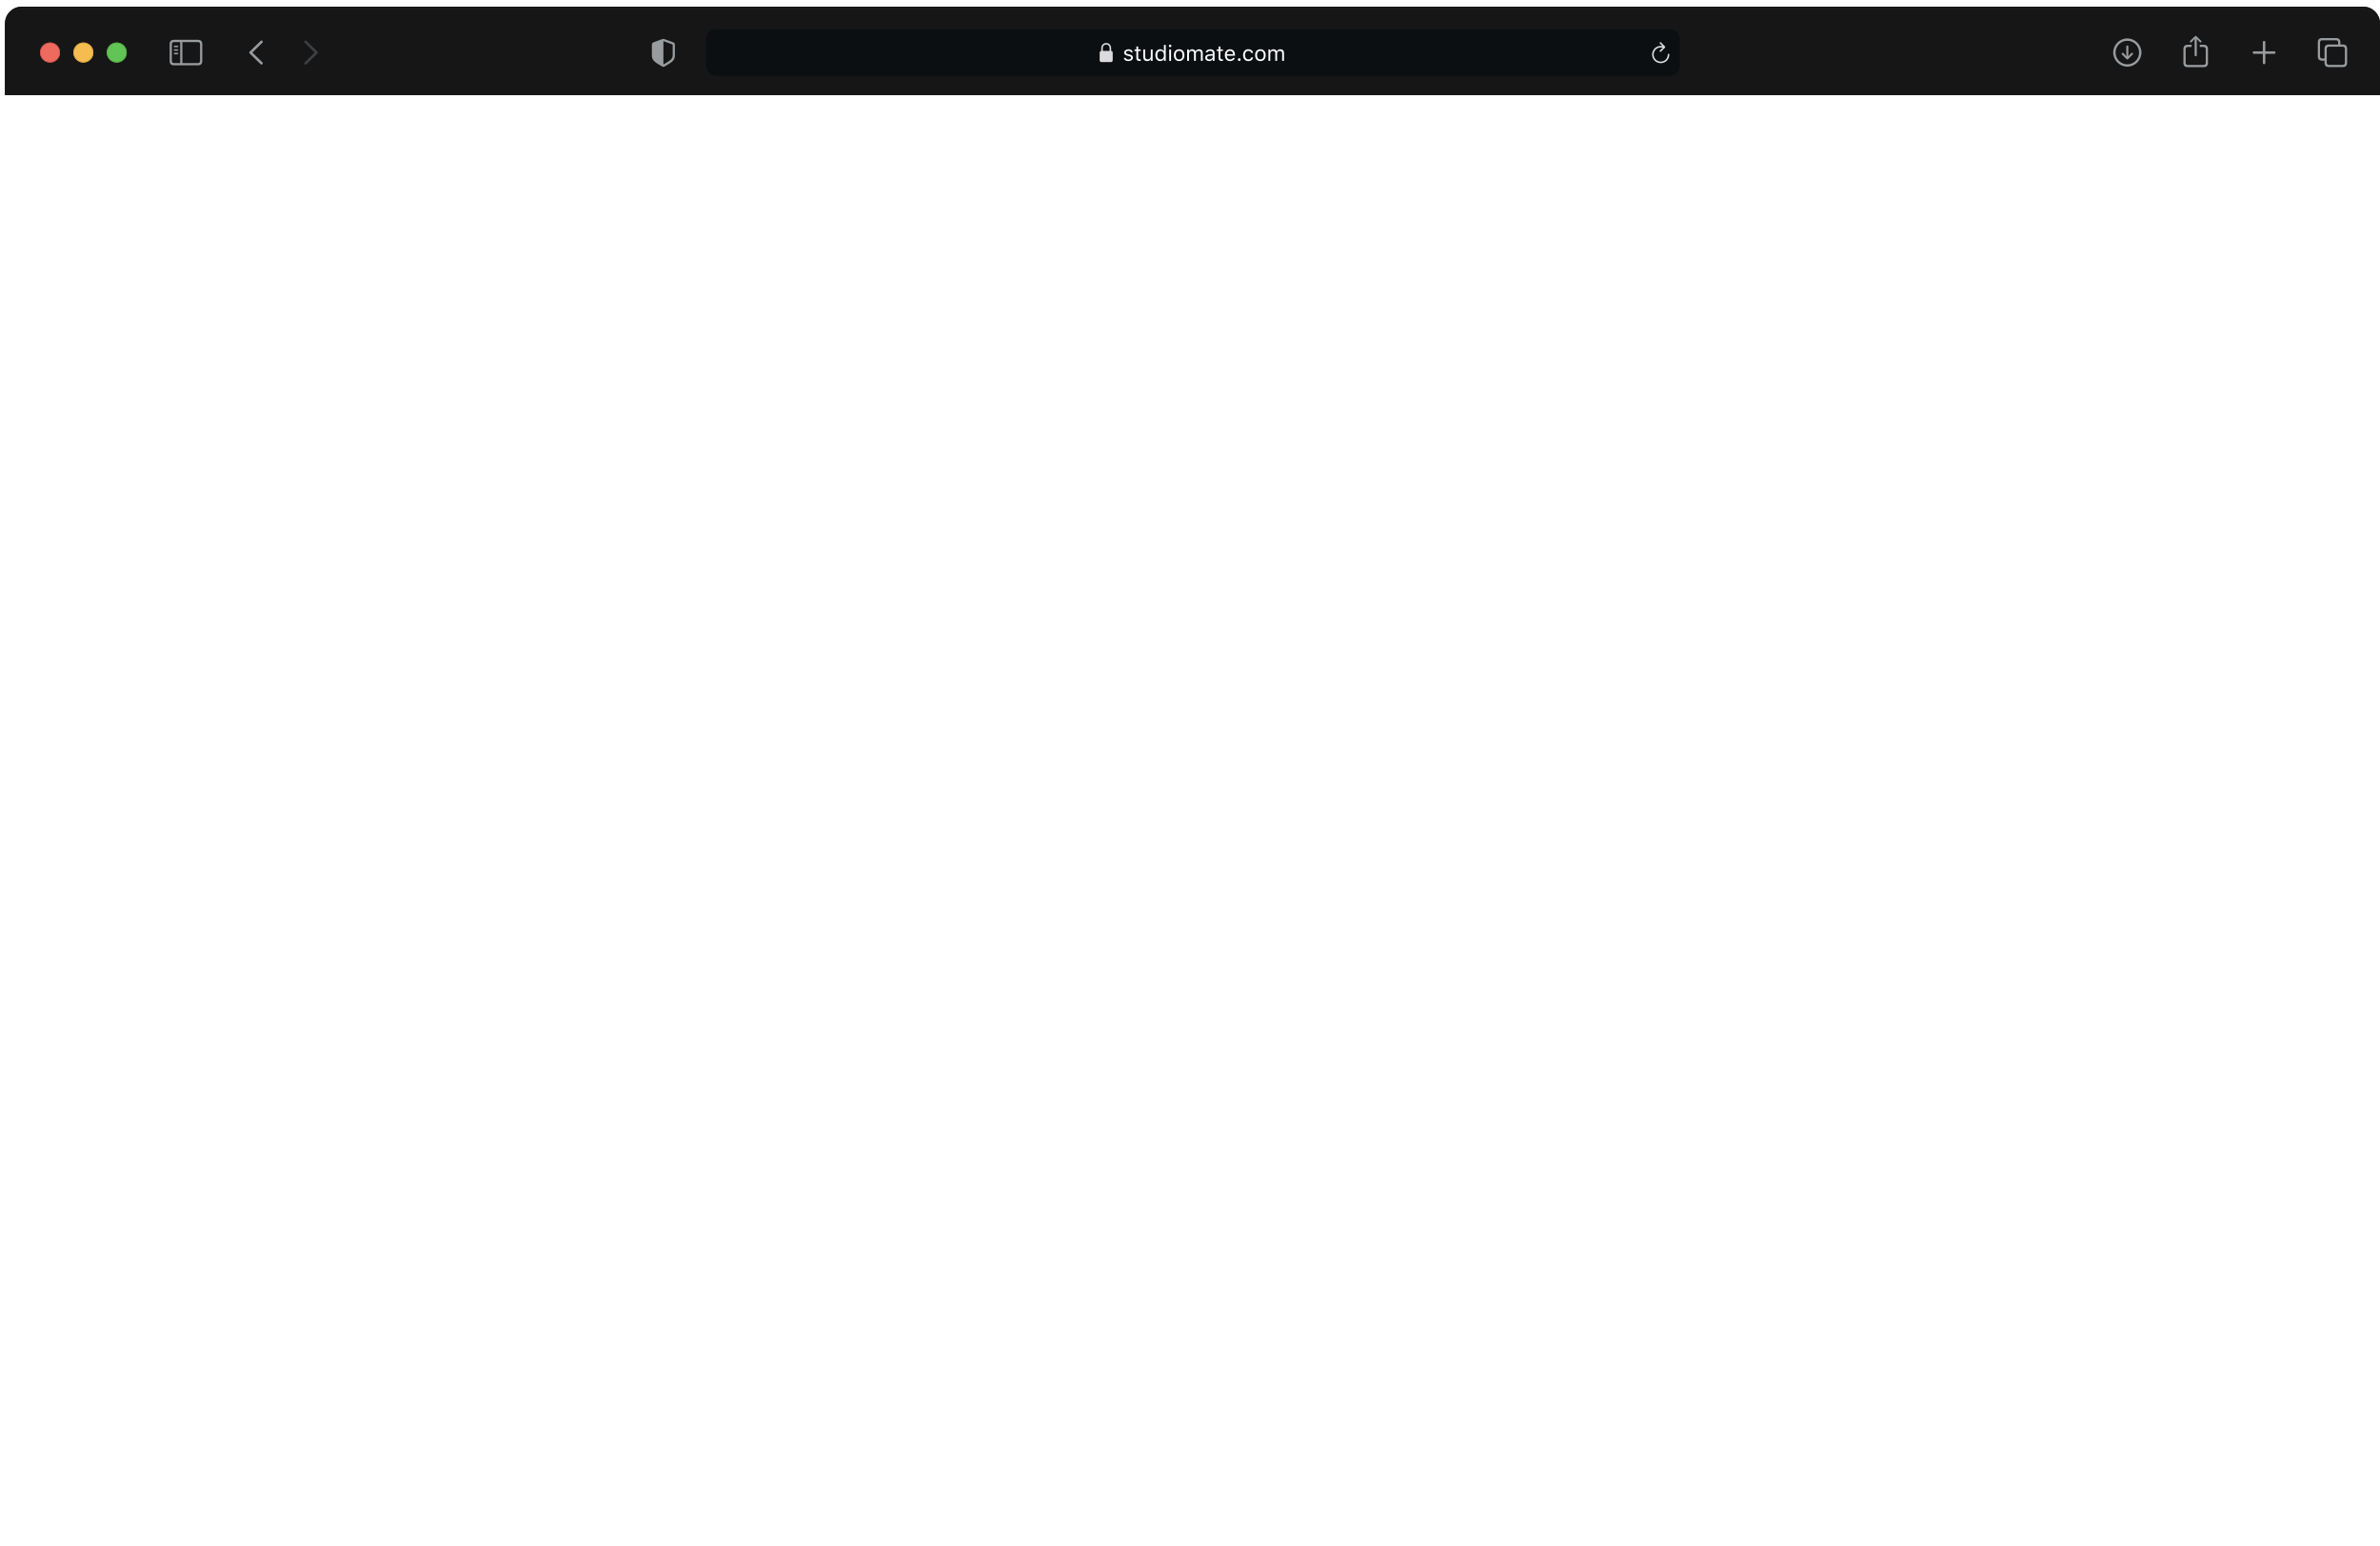 <svg width="1427" height="927" viewBox="0 0 1427 927" fill="none" xmlns="http://www.w3.org/2000/svg">
<g clip-path="url(#clip0_0_1)">
<g clip-path="url(#clip1_0_1)">
<path d="M3 14C3 8.477 7.477 4 13 4H1417C1422.52 4 1427 8.477 1427 14V57H3V14Z" fill="#38393A"/>
<g filter="url(#filter0_iiii_0_1)">
<path d="M3 14C3 8.477 7.477 4 13 4H1417C1422.52 4 1427 8.477 1427 14V57H3V14Z" fill="#161616"/>
<g clip-path="url(#clip2_0_1)">
<path d="M1275.5 38.474C1280.13 38.474 1283.97 34.63 1283.97 30.007C1283.97 25.375 1280.12 21.54 1275.49 21.54C1270.87 21.54 1267.03 25.375 1267.03 30.007C1267.03 34.63 1270.88 38.474 1275.5 38.474ZM1275.5 37.062C1271.58 37.062 1268.45 33.925 1268.45 30.007C1268.45 26.089 1271.57 22.951 1275.49 22.951C1279.41 22.951 1282.55 26.089 1282.56 30.007C1282.56 33.925 1279.42 37.062 1275.5 37.062ZM1275.5 25.782C1275.14 25.782 1274.88 26.039 1274.88 26.404V30.555L1274.94 32.306L1274.11 31.31L1273.13 30.314C1273.01 30.206 1272.86 30.131 1272.69 30.131C1272.35 30.131 1272.09 30.397 1272.09 30.729C1272.09 30.903 1272.14 31.053 1272.25 31.161L1275.02 33.925C1275.18 34.091 1275.33 34.157 1275.5 34.157C1275.68 34.157 1275.83 34.083 1275.99 33.925L1278.75 31.161C1278.86 31.053 1278.93 30.903 1278.93 30.729C1278.93 30.397 1278.66 30.131 1278.32 30.131C1278.14 30.131 1277.99 30.198 1277.88 30.314L1276.9 31.31L1276.06 32.315L1276.12 30.555V26.404C1276.12 26.039 1275.87 25.782 1275.5 25.782Z" fill="#999C9F"/>
<path d="M1316.5 32.265C1316.86 32.265 1317.16 31.966 1317.16 31.617V23.092L1317.11 21.847L1317.67 22.436L1318.92 23.781C1319.04 23.914 1319.21 23.98 1319.37 23.98C1319.72 23.98 1319.98 23.731 1319.98 23.391C1319.98 23.217 1319.91 23.084 1319.79 22.959L1316.98 20.253C1316.82 20.087 1316.67 20.029 1316.5 20.029C1316.33 20.029 1316.18 20.087 1316.02 20.253L1313.21 22.959C1313.09 23.084 1313.01 23.217 1313.01 23.391C1313.01 23.731 1313.27 23.98 1313.61 23.98C1313.78 23.98 1313.95 23.914 1314.07 23.781L1315.33 22.436L1315.89 21.847L1315.84 23.092V31.617C1315.84 31.966 1316.14 32.265 1316.5 32.265ZM1311.74 38.764H1321.26C1322.99 38.764 1323.86 37.901 1323.86 36.191V27.907C1323.86 26.197 1322.99 25.334 1321.26 25.334H1318.94V26.67H1321.23C1322.05 26.67 1322.53 27.118 1322.53 27.981V36.116C1322.53 36.98 1322.05 37.428 1321.23 37.428H1311.75C1310.92 37.428 1310.47 36.98 1310.47 36.116V27.981C1310.47 27.118 1310.92 26.67 1311.75 26.67H1314.05V25.334H1311.74C1310 25.334 1309.13 26.197 1309.13 27.907V36.191C1309.13 37.901 1310 38.764 1311.74 38.764Z" fill="#999C9F"/>
<path d="M1357.5 37.004C1357.91 37.004 1358.25 36.681 1358.25 36.282V30.762H1363.61C1364.01 30.762 1364.35 30.422 1364.35 30.015C1364.35 29.608 1364.01 29.276 1363.61 29.276H1358.25V23.748C1358.25 23.35 1357.91 23.026 1357.5 23.026C1357.09 23.026 1356.76 23.35 1356.76 23.748V29.276H1351.39C1350.99 29.276 1350.65 29.608 1350.65 30.015C1350.65 30.422 1350.99 30.762 1351.39 30.762H1356.76V36.282C1356.76 36.681 1357.09 37.004 1357.5 37.004Z" fill="#999C9F"/>
<path d="M1392.32 34.871H1393.74V36.141C1393.74 37.851 1394.61 38.714 1396.35 38.714H1404.68C1406.41 38.714 1407.28 37.851 1407.28 36.141V27.741C1407.28 26.031 1406.41 25.168 1404.68 25.168H1403.26V23.898C1403.26 22.188 1402.38 21.324 1400.66 21.324H1392.32C1390.58 21.324 1389.72 22.188 1389.72 23.898V32.298C1389.72 34.008 1390.58 34.871 1392.32 34.871ZM1392.34 33.535C1391.51 33.535 1391.05 33.086 1391.05 32.223V23.972C1391.05 23.109 1391.51 22.661 1392.34 22.661H1400.63C1401.46 22.661 1401.92 23.109 1401.92 23.972V25.168H1396.35C1394.61 25.168 1393.74 26.023 1393.74 27.741V33.535H1392.34ZM1396.37 37.378C1395.54 37.378 1395.08 36.93 1395.08 36.066V27.815C1395.08 26.952 1395.54 26.504 1396.37 26.504H1404.66C1405.48 26.504 1405.95 26.952 1405.95 27.815V36.066C1405.95 36.93 1405.48 37.378 1404.66 37.378H1396.37Z" fill="#999C9F"/>
</g>
<g clip-path="url(#clip3_0_1)">
<path d="M156.264 36.988L149.682 30.563C149.524 30.405 149.441 30.214 149.441 30.007C149.441 29.791 149.532 29.584 149.69 29.451L156.264 23.018C156.405 22.877 156.588 22.794 156.804 22.794C157.235 22.794 157.559 23.125 157.559 23.557C157.559 23.756 157.476 23.956 157.343 24.097L151.3 30.007L157.343 35.917C157.476 36.058 157.559 36.249 157.559 36.456C157.559 36.888 157.235 37.212 156.804 37.212C156.588 37.212 156.405 37.129 156.264 36.988Z" fill="#999C9F"/>
<path d="M183.196 37.22C183.412 37.22 183.595 37.137 183.736 36.996L190.318 30.563C190.476 30.405 190.559 30.214 190.559 30.007C190.559 29.791 190.476 29.592 190.318 29.451L183.744 23.026C183.595 22.877 183.412 22.794 183.196 22.794C182.765 22.794 182.441 23.125 182.441 23.557C182.441 23.756 182.524 23.956 182.657 24.097L188.7 30.007L182.657 35.917C182.524 36.058 182.441 36.249 182.441 36.456C182.441 36.888 182.765 37.22 183.196 37.22Z" fill="#3D4043"/>
</g>
<path d="M104.32 37.66H118.68C120.423 37.66 121.287 36.797 121.287 35.087V24.952C121.287 23.242 120.423 22.378 118.68 22.378H104.32C102.585 22.378 101.713 23.233 101.713 24.952V35.087C101.713 36.805 102.585 37.66 104.32 37.66ZM104.336 36.324C103.506 36.324 103.05 35.884 103.05 35.02V25.018C103.05 24.155 103.506 23.715 104.336 23.715H108.039V36.324H104.336ZM118.664 23.715C119.485 23.715 119.95 24.155 119.95 25.018V35.02C119.95 35.884 119.485 36.324 118.664 36.324H109.342V23.715H118.664ZM106.437 26.794C106.694 26.794 106.91 26.57 106.91 26.33C106.91 26.081 106.694 25.865 106.437 25.865H104.66C104.411 25.865 104.187 26.081 104.187 26.33C104.187 26.57 104.411 26.794 104.66 26.794H106.437ZM106.437 28.944C106.694 28.944 106.91 28.72 106.91 28.471C106.91 28.222 106.694 28.015 106.437 28.015H104.66C104.411 28.015 104.187 28.222 104.187 28.471C104.187 28.72 104.411 28.944 104.66 28.944H106.437ZM106.437 31.086C106.694 31.086 106.91 30.878 106.91 30.629C106.91 30.38 106.694 30.165 106.437 30.165H104.66C104.411 30.165 104.187 30.38 104.187 30.629C104.187 30.878 104.411 31.086 104.66 31.086H106.437Z" fill="#999C9F"/>
<g filter="url(#filter1_i_0_1)">
<path fill-rule="evenodd" clip-rule="evenodd" d="M30 36C33.314 36 36 33.314 36 30C36 26.686 33.314 24 30 24C26.686 24 24 26.686 24 30C24 33.314 26.686 36 30 36Z" fill="#EE6A5F"/>
</g>
<path d="M35.75 30C35.75 33.176 33.176 35.75 30 35.75C26.824 35.75 24.25 33.176 24.25 30C24.25 26.824 26.824 24.25 30 24.25C33.176 24.25 35.75 26.824 35.75 30Z" stroke="#CE5347" stroke-width="0.5"/>
<g filter="url(#filter2_i_0_1)">
<path fill-rule="evenodd" clip-rule="evenodd" d="M50 36C53.314 36 56 33.314 56 30C56 26.686 53.314 24 50 24C46.686 24 44 26.686 44 30C44 33.314 46.686 36 50 36Z" fill="#F5BD4F"/>
</g>
<path d="M55.75 30C55.75 33.176 53.176 35.75 50 35.75C46.824 35.75 44.25 33.176 44.25 30C44.25 26.824 46.824 24.25 50 24.25C53.176 24.25 55.75 26.824 55.75 30Z" stroke="#D6A243" stroke-width="0.5"/>
<g filter="url(#filter3_i_0_1)">
<path fill-rule="evenodd" clip-rule="evenodd" d="M70 36C73.314 36 76 33.314 76 30C76 26.686 73.314 24 70 24C66.686 24 64 26.686 64 30C64 33.314 66.686 36 70 36Z" fill="#61C454"/>
</g>
<path d="M75.75 30C75.75 33.176 73.176 35.75 70 35.75C66.824 35.75 64.25 33.176 64.25 30C64.25 26.824 66.824 24.25 70 24.25C73.176 24.25 75.75 26.824 75.75 30Z" stroke="#58A942" stroke-width="0.5"/>
<g clip-path="url(#clip4_0_1)">
<path d="M397.75 38.615C397.883 38.615 398.099 38.565 398.306 38.449C403.029 35.801 404.648 34.68 404.648 31.65V25.3C404.648 24.429 404.274 24.155 403.569 23.856C402.589 23.449 399.427 22.312 398.447 21.972C398.223 21.897 397.982 21.847 397.75 21.847C397.518 21.847 397.277 21.914 397.061 21.972C396.082 22.254 392.911 23.457 391.931 23.856C391.234 24.146 390.852 24.429 390.852 25.3V31.65C390.852 34.68 392.479 35.792 397.194 38.449C397.41 38.565 397.617 38.615 397.75 38.615ZM398.082 23.258C399.335 23.756 401.768 24.636 403.054 25.076C403.278 25.159 403.328 25.275 403.328 25.558V31.343C403.328 33.908 402.1 34.581 398.265 36.913C398.024 37.062 397.891 37.104 397.758 37.112V23.184C397.841 23.184 397.949 23.209 398.082 23.258Z" fill="#999C9F"/>
<rect x="423.25" y="16" width="584" height="28" rx="6" fill="#0C0F12"/>
<g clip-path="url(#clip5_0_1)">
<path d="M660.461 35.716H666.039C666.795 35.716 667.164 35.341 667.164 34.52V30.22C667.164 29.481 666.859 29.101 666.232 29.036V27.56C666.232 25.351 664.785 24.284 663.25 24.284C661.715 24.284 660.268 25.351 660.268 27.56V29.065C659.693 29.153 659.336 29.528 659.336 30.22V34.52C659.336 35.341 659.705 35.716 660.461 35.716ZM661.211 27.436C661.211 25.966 662.154 25.186 663.25 25.186C664.346 25.186 665.289 25.966 665.289 27.436V29.03L661.211 29.036V27.436Z" fill="#DBDBDC"/>
<path d="M674.034 30.03C674.034 28.894 675.132 28.037 676.585 28.037C678.02 28.037 679.017 28.748 679.163 29.871H678.083C677.938 29.325 677.404 28.963 676.579 28.963C675.767 28.963 675.132 29.376 675.132 29.985C675.132 30.455 675.513 30.747 676.319 30.944L677.373 31.198C678.661 31.509 679.283 32.067 679.283 33.051C679.283 34.276 678.096 35.121 676.541 35.121C675.018 35.121 673.97 34.391 673.85 33.254H674.973C675.157 33.832 675.703 34.2 676.579 34.2C677.5 34.2 678.16 33.762 678.16 33.134C678.16 32.664 677.804 32.347 677.074 32.169L675.9 31.883C674.618 31.572 674.034 31.02 674.034 30.03ZM681.339 26.386H682.43V28.157H683.954V29.071H682.43V32.943C682.43 33.749 682.735 34.092 683.446 34.092C683.643 34.092 683.751 34.086 683.954 34.067V34.987C683.738 35.025 683.529 35.051 683.313 35.051C681.904 35.051 681.339 34.53 681.339 33.223V29.071H680.234V28.157H681.339V26.386ZM691.087 28.157V35H690.046V33.927H689.945C689.602 34.689 688.872 35.121 687.825 35.121C686.289 35.121 685.489 34.206 685.489 32.588V28.157H686.581V32.321C686.581 33.553 687.038 34.124 688.129 34.124C689.335 34.124 689.996 33.407 689.996 32.207V28.157H691.087ZM695.625 35.121C693.873 35.121 692.749 33.73 692.749 31.579C692.749 29.433 693.886 28.037 695.625 28.037C696.577 28.037 697.383 28.487 697.77 29.236H697.865V25.44H698.957V35H697.916V33.908H697.815C697.383 34.67 696.571 35.121 695.625 35.121ZM695.879 29.02C694.635 29.02 693.879 29.985 693.879 31.579C693.879 33.178 694.628 34.137 695.879 34.137C697.123 34.137 697.891 33.159 697.891 31.579C697.891 30.011 697.116 29.02 695.879 29.02ZM701.051 35V28.157H702.143V35H701.051ZM701.597 26.767C701.178 26.767 700.835 26.424 700.835 26.005C700.835 25.586 701.178 25.244 701.597 25.244C702.016 25.244 702.358 25.586 702.358 26.005C702.358 26.424 702.016 26.767 701.597 26.767ZM706.985 35.121C705.036 35.121 703.83 33.775 703.83 31.579C703.83 29.376 705.036 28.037 706.985 28.037C708.933 28.037 710.139 29.376 710.139 31.579C710.139 33.775 708.933 35.121 706.985 35.121ZM706.985 34.137C708.28 34.137 709.01 33.197 709.01 31.579C709.01 29.954 708.28 29.02 706.985 29.02C705.69 29.02 704.96 29.954 704.96 31.579C704.96 33.197 705.69 34.137 706.985 34.137ZM711.801 35V28.157H712.842V29.236H712.944C713.255 28.475 713.94 28.037 714.855 28.037C715.781 28.037 716.429 28.525 716.746 29.236H716.848C717.216 28.513 717.997 28.037 718.942 28.037C720.339 28.037 721.12 28.836 721.12 30.271V35H720.028V30.525C720.028 29.516 719.552 29.02 718.587 29.02C717.635 29.02 717 29.731 717 30.601V35H715.908V30.354C715.908 29.541 715.343 29.02 714.48 29.02C713.585 29.02 712.893 29.795 712.893 30.76V35H711.801ZM725.168 34.162C726.292 34.162 727.123 33.426 727.123 32.448V31.82L725.282 31.94C724.241 32.01 723.784 32.372 723.784 33.058C723.784 33.756 724.375 34.162 725.168 34.162ZM724.965 35.121C723.638 35.121 722.655 34.334 722.655 33.083C722.655 31.858 723.556 31.153 725.149 31.058L727.123 30.938V30.315C727.123 29.471 726.596 29.008 725.574 29.008C724.756 29.008 724.184 29.319 724.032 29.858H722.928C723.074 28.76 724.153 28.037 725.613 28.037C727.282 28.037 728.215 28.894 728.215 30.315V35H727.174V33.991H727.073C726.628 34.721 725.879 35.121 724.965 35.121ZM730.639 26.386H731.73V28.157H733.254V29.071H731.73V32.943C731.73 33.749 732.035 34.092 732.746 34.092C732.943 34.092 733.051 34.086 733.254 34.067V34.987C733.038 35.025 732.829 35.051 732.613 35.051C731.204 35.051 730.639 34.53 730.639 33.223V29.071H729.534V28.157H730.639V26.386ZM737.48 29.002C736.388 29.002 735.627 29.801 735.544 31.014H739.315C739.289 29.801 738.566 29.002 737.48 29.002ZM739.283 33.229H740.375C740.045 34.403 738.991 35.121 737.493 35.121C735.595 35.121 734.408 33.749 734.408 31.585C734.408 29.433 735.614 28.037 737.493 28.037C739.34 28.037 740.464 29.351 740.464 31.477V31.896H735.544V31.947C735.601 33.299 736.357 34.156 737.518 34.156C738.401 34.156 738.997 33.832 739.283 33.229ZM743.027 35.063C742.576 35.063 742.202 34.689 742.202 34.238C742.202 33.781 742.576 33.413 743.027 33.413C743.484 33.413 743.852 33.781 743.852 34.238C743.852 34.689 743.484 35.063 743.027 35.063ZM751.341 30.252H750.237C750.059 29.573 749.456 29.02 748.472 29.02C747.241 29.02 746.466 30.004 746.466 31.553C746.466 33.134 747.253 34.137 748.472 34.137C749.392 34.137 750.033 33.711 750.237 32.937H751.341C751.144 34.194 750.122 35.121 748.478 35.121C746.561 35.121 745.336 33.73 745.336 31.553C745.336 29.42 746.555 28.037 748.472 28.037C750.135 28.037 751.151 29.033 751.341 30.252ZM755.713 35.121C753.765 35.121 752.559 33.775 752.559 31.579C752.559 29.376 753.765 28.037 755.713 28.037C757.662 28.037 758.868 29.376 758.868 31.579C758.868 33.775 757.662 35.121 755.713 35.121ZM755.713 34.137C757.008 34.137 757.738 33.197 757.738 31.579C757.738 29.954 757.008 29.02 755.713 29.02C754.418 29.02 753.688 29.954 753.688 31.579C753.688 33.197 754.418 34.137 755.713 34.137ZM760.53 35V28.157H761.571V29.236H761.673C761.984 28.475 762.669 28.037 763.583 28.037C764.51 28.037 765.157 28.525 765.475 29.236H765.576C765.945 28.513 766.725 28.037 767.671 28.037C769.068 28.037 769.848 28.836 769.848 30.271V35H768.757V30.525C768.757 29.516 768.281 29.02 767.316 29.02C766.364 29.02 765.729 29.731 765.729 30.601V35H764.637V30.354C764.637 29.541 764.072 29.02 763.209 29.02C762.314 29.02 761.622 29.795 761.622 30.76V35H760.53Z" fill="white"/>
</g>
<path d="M995.533 29.615C995.68 29.615 995.791 29.568 995.873 29.48L998.287 27.055C998.393 26.955 998.434 26.838 998.434 26.703C998.434 26.574 998.381 26.445 998.287 26.352L995.873 23.902C995.791 23.809 995.674 23.762 995.533 23.762C995.27 23.762 995.07 23.973 995.07 24.242C995.07 24.365 995.117 24.482 995.199 24.576L996.764 26.111C996.43 26.053 996.09 26.018 995.75 26.018C992.879 26.018 990.57 28.32 990.57 31.191C990.57 34.068 992.879 36.377 995.75 36.377C998.621 36.377 1000.92 34.068 1000.92 31.191C1000.92 30.91 1000.72 30.705 1000.44 30.705C1000.16 30.705 999.98 30.91 999.98 31.191C999.98 33.547 998.1 35.434 995.75 35.434C993.4 35.434 991.514 33.547 991.514 31.191C991.514 28.842 993.4 26.961 995.75 26.961C996.195 26.961 996.605 26.996 996.957 27.072L995.205 28.812C995.117 28.906 995.07 29.023 995.07 29.146C995.07 29.416 995.27 29.615 995.533 29.615Z" fill="#DBDBDC"/>
</g>
</g>
</g>
<path d="M13 4.75H1417C1422.11 4.75 1426.25 8.891 1426.25 14V56.25H3.75V14C3.75 8.891 7.891 4.75 13 4.75Z" stroke="#161616" stroke-width="1.5"/>
</g>
<defs>
<filter id="filter0_iiii_0_1" x="3" y="4" width="1424" height="53" filterUnits="userSpaceOnUse" color-interpolation-filters="sRGB">
<feFlood flood-opacity="0" result="BackgroundImageFix"/>
<feBlend mode="normal" in="SourceGraphic" in2="BackgroundImageFix" result="shape"/>
<feColorMatrix in="SourceAlpha" type="matrix" values="0 0 0 0 0 0 0 0 0 0 0 0 0 0 0 0 0 0 127 0" result="hardAlpha"/>
<feOffset dx="1"/>
<feComposite in2="hardAlpha" operator="arithmetic" k2="-1" k3="1"/>
<feColorMatrix type="matrix" values="0 0 0 0 0.278 0 0 0 0 0.286 0 0 0 0 0.298 0 0 0 1 0"/>
<feBlend mode="normal" in2="shape" result="effect1_innerShadow_0_1"/>
<feColorMatrix in="SourceAlpha" type="matrix" values="0 0 0 0 0 0 0 0 0 0 0 0 0 0 0 0 0 0 127 0" result="hardAlpha"/>
<feOffset dx="-1"/>
<feComposite in2="hardAlpha" operator="arithmetic" k2="-1" k3="1"/>
<feColorMatrix type="matrix" values="0 0 0 0 0.278 0 0 0 0 0.286 0 0 0 0 0.294 0 0 0 1 0"/>
<feBlend mode="normal" in2="effect1_innerShadow_0_1" result="effect2_innerShadow_0_1"/>
<feColorMatrix in="SourceAlpha" type="matrix" values="0 0 0 0 0 0 0 0 0 0 0 0 0 0 0 0 0 0 127 0" result="hardAlpha"/>
<feOffset dy="1"/>
<feComposite in2="hardAlpha" operator="arithmetic" k2="-1" k3="1"/>
<feColorMatrix type="matrix" values="0 0 0 0 1 0 0 0 0 1 0 0 0 0 1 0 0 0 0.4 0"/>
<feBlend mode="normal" in2="effect2_innerShadow_0_1" result="effect3_innerShadow_0_1"/>
<feColorMatrix in="SourceAlpha" type="matrix" values="0 0 0 0 0 0 0 0 0 0 0 0 0 0 0 0 0 0 127 0" result="hardAlpha"/>
<feOffset dy="0.5"/>
<feComposite in2="hardAlpha" operator="arithmetic" k2="-1" k3="1"/>
<feColorMatrix type="matrix" values="0 0 0 0 1 0 0 0 0 1 0 0 0 0 1 0 0 0 0.4 0"/>
<feBlend mode="normal" in2="effect3_innerShadow_0_1" result="effect4_innerShadow_0_1"/>
</filter>
<filter id="filter1_i_0_1" x="24" y="24" width="12" height="12" filterUnits="userSpaceOnUse" color-interpolation-filters="sRGB">
<feFlood flood-opacity="0" result="BackgroundImageFix"/>
<feBlend mode="normal" in="SourceGraphic" in2="BackgroundImageFix" result="shape"/>
<feColorMatrix in="SourceAlpha" type="matrix" values="0 0 0 0 0 0 0 0 0 0 0 0 0 0 0 0 0 0 127 0" result="hardAlpha"/>
<feOffset/>
<feGaussianBlur stdDeviation="3"/>
<feComposite in2="hardAlpha" operator="arithmetic" k2="-1" k3="1"/>
<feColorMatrix type="matrix" values="0 0 0 0 0.925 0 0 0 0 0.427 0 0 0 0 0.384 0 0 0 1 0"/>
<feBlend mode="normal" in2="shape" result="effect1_innerShadow_0_1"/>
</filter>
<filter id="filter2_i_0_1" x="44" y="24" width="12" height="12" filterUnits="userSpaceOnUse" color-interpolation-filters="sRGB">
<feFlood flood-opacity="0" result="BackgroundImageFix"/>
<feBlend mode="normal" in="SourceGraphic" in2="BackgroundImageFix" result="shape"/>
<feColorMatrix in="SourceAlpha" type="matrix" values="0 0 0 0 0 0 0 0 0 0 0 0 0 0 0 0 0 0 127 0" result="hardAlpha"/>
<feOffset/>
<feGaussianBlur stdDeviation="3"/>
<feComposite in2="hardAlpha" operator="arithmetic" k2="-1" k3="1"/>
<feColorMatrix type="matrix" values="0 0 0 0 0.961 0 0 0 0 0.769 0 0 0 0 0.318 0 0 0 1 0"/>
<feBlend mode="normal" in2="shape" result="effect1_innerShadow_0_1"/>
</filter>
<filter id="filter3_i_0_1" x="64" y="24" width="12" height="12" filterUnits="userSpaceOnUse" color-interpolation-filters="sRGB">
<feFlood flood-opacity="0" result="BackgroundImageFix"/>
<feBlend mode="normal" in="SourceGraphic" in2="BackgroundImageFix" result="shape"/>
<feColorMatrix in="SourceAlpha" type="matrix" values="0 0 0 0 0 0 0 0 0 0 0 0 0 0 0 0 0 0 127 0" result="hardAlpha"/>
<feOffset/>
<feGaussianBlur stdDeviation="3"/>
<feComposite in2="hardAlpha" operator="arithmetic" k2="-1" k3="1"/>
<feColorMatrix type="matrix" values="0 0 0 0 0.408 0 0 0 0 0.8 0 0 0 0 0.345 0 0 0 1 0"/>
<feBlend mode="normal" in2="shape" result="effect1_innerShadow_0_1"/>
</filter>
<clipPath id="clip0_0_1">
<rect width="1427" height="927" fill="white"/>
</clipPath>
<clipPath id="clip1_0_1">
<path d="M3 14C3 8.477 7.477 4 13 4H1417C1422.52 4 1427 8.477 1427 14V57H3V14Z" fill="white"/>
</clipPath>
<clipPath id="clip2_0_1">
<rect width="156" height="28" fill="white" transform="translate(1259 16)"/>
</clipPath>
<clipPath id="clip3_0_1">
<rect width="66" height="28" fill="white" transform="translate(137 16)"/>
</clipPath>
<clipPath id="clip4_0_1">
<rect width="667.5" height="28" fill="white" transform="translate(381.25 16)"/>
</clipPath>
<clipPath id="clip5_0_1">
<rect x="659.336" y="22" width="111.828" height="16" fill="white"/>
</clipPath>
</defs>
</svg>

